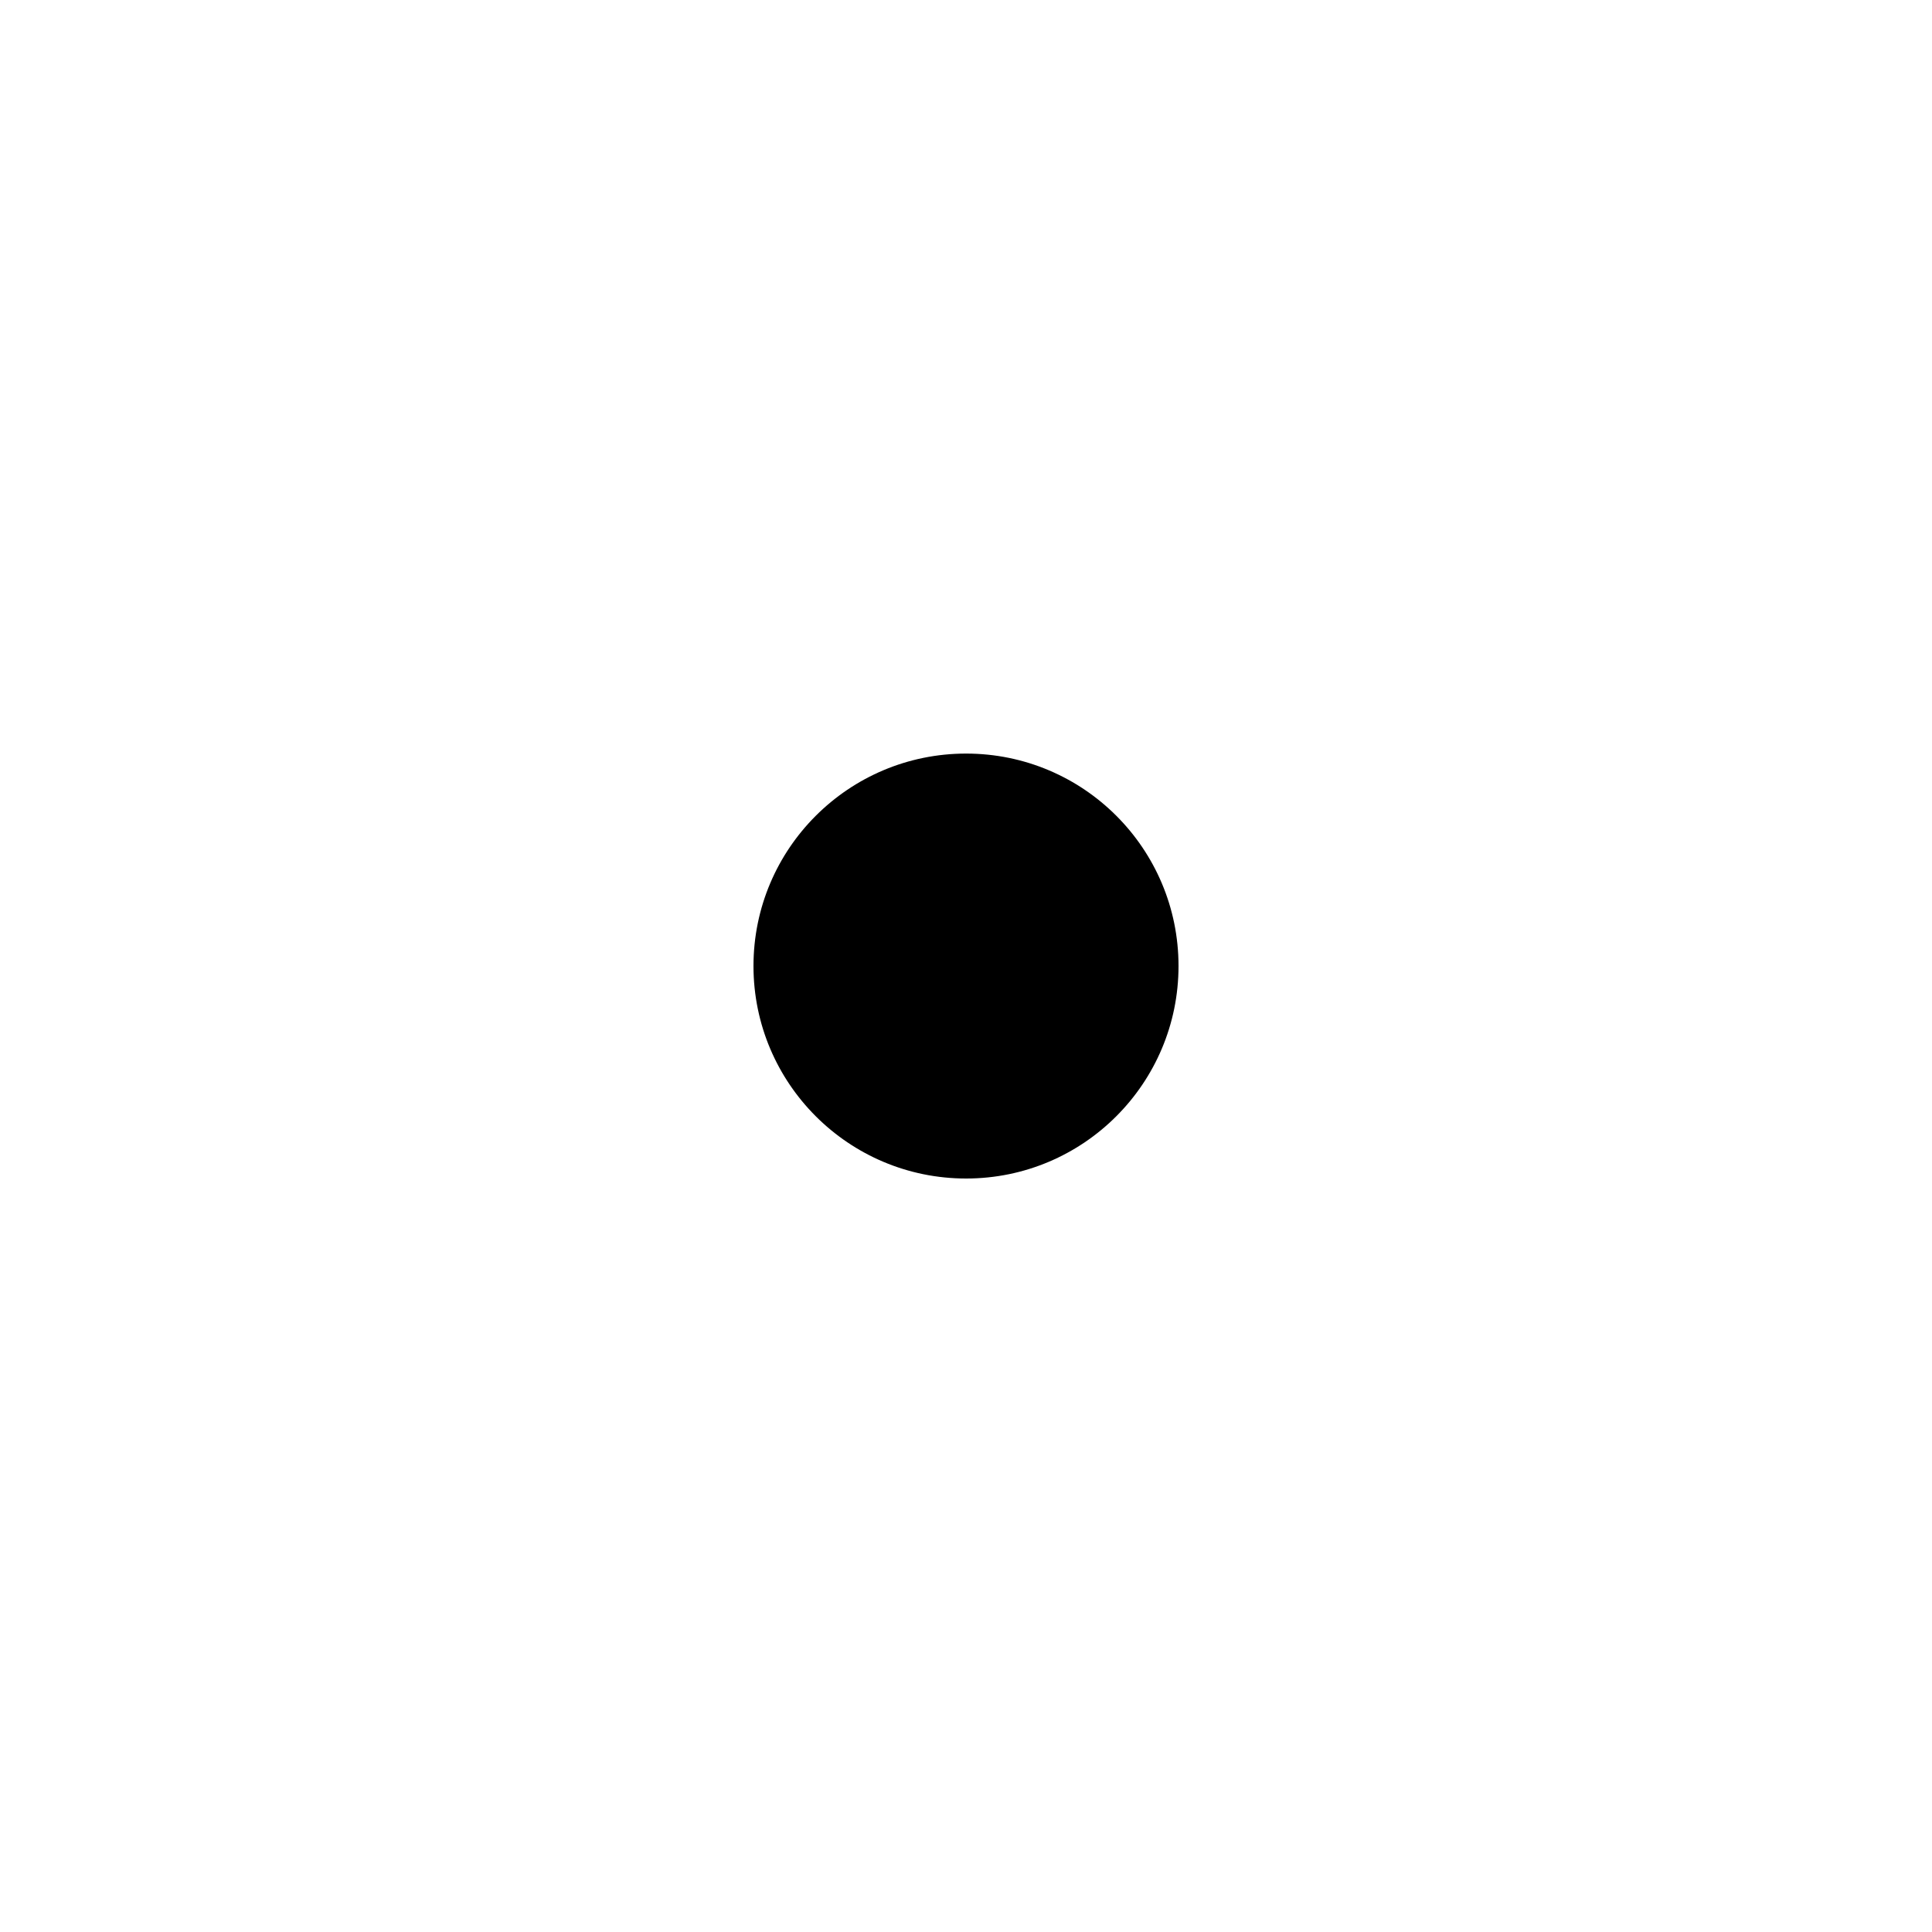 <?xml version="1.0" encoding="utf-8"?>
<!-- Generator: Adobe Illustrator 18.1.1, SVG Export Plug-In . SVG Version: 6.00 Build 0)  -->
<!DOCTYPE svg PUBLIC "-//W3C//DTD SVG 1.1//EN" "http://www.w3.org/Graphics/SVG/1.1/DTD/svg11.dtd">
<svg version="1.1" id="Dot_single" xmlns="http://www.w3.org/2000/svg" xmlns:xlink="http://www.w3.org/1999/xlink" x="0px" y="0px"
	 viewBox="0 0 20 20" enable-background="new 0 0 20 20" xml:space="preserve">
<path d="M7.8,10c0,1.215,0.986,2.2,2.201,2.2S12.2,11.214,12.2,10c0-1.215-0.984-2.199-2.199-2.199S7.8,8.785,7.8,10z"/>
</svg>
